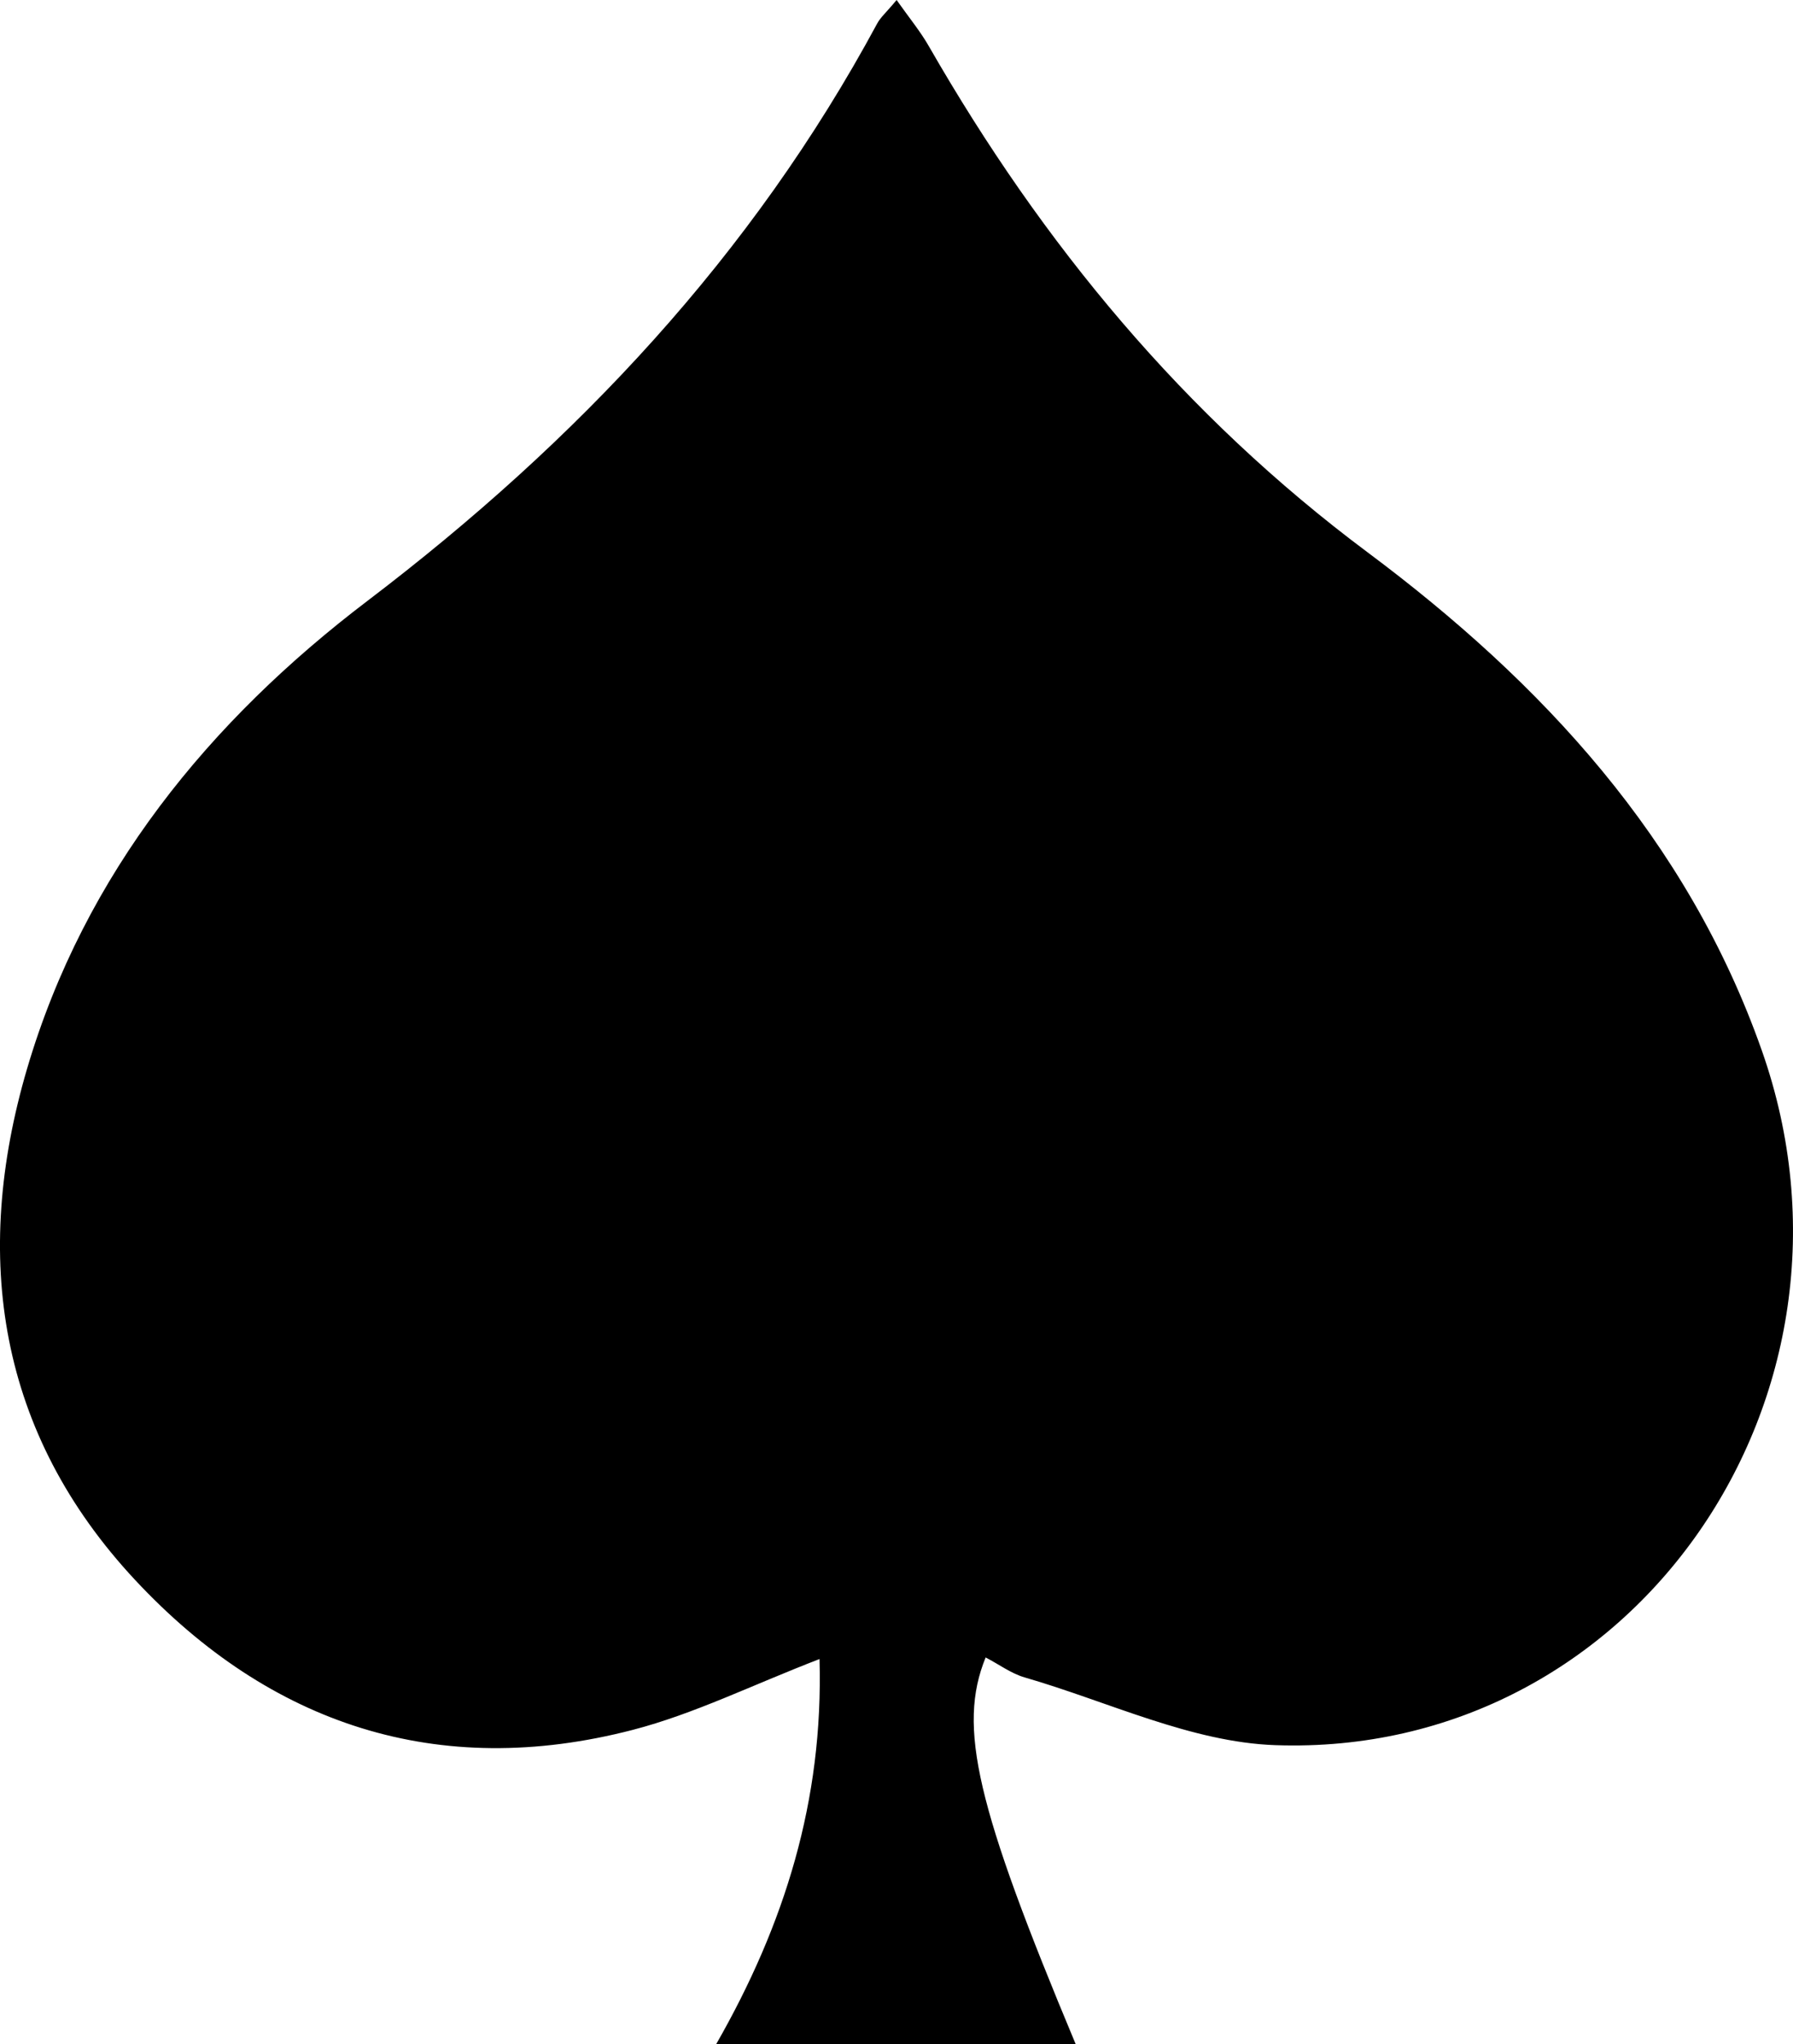 <?xml version="1.0" encoding="UTF-8"?><svg id="b" xmlns="http://www.w3.org/2000/svg" viewBox="0 0 91.43 104.21"><g id="c"><g id="d"><path d="M41.79,84.57c-3.45,1.33-6.4,2.8-9.52,3.61-9.94,2.58-18.5-.27-25.38-7.64C-.08,73.07-1.45,64.1,1.38,54.48c2.94-9.98,9.31-17.74,17.37-23.86C29.43,22.5,38.35,13.03,44.73,1.2c.17-.32.47-.57.99-1.2.65.92,1.23,1.62,1.67,2.4,5.77,10.04,12.97,18.76,22.34,25.75,8.9,6.64,16.31,14.61,20.11,25.4,6.2,17.6-6.5,36.05-24.81,35.41-4.29-.15-8.52-2.22-12.77-3.45-.7-.2-1.32-.67-2-1.02-1.44,3.54-.48,7.59,4.6,19.73h-18.35c3.5-6.11,5.48-12.44,5.28-19.63Z"/></g></g></svg>